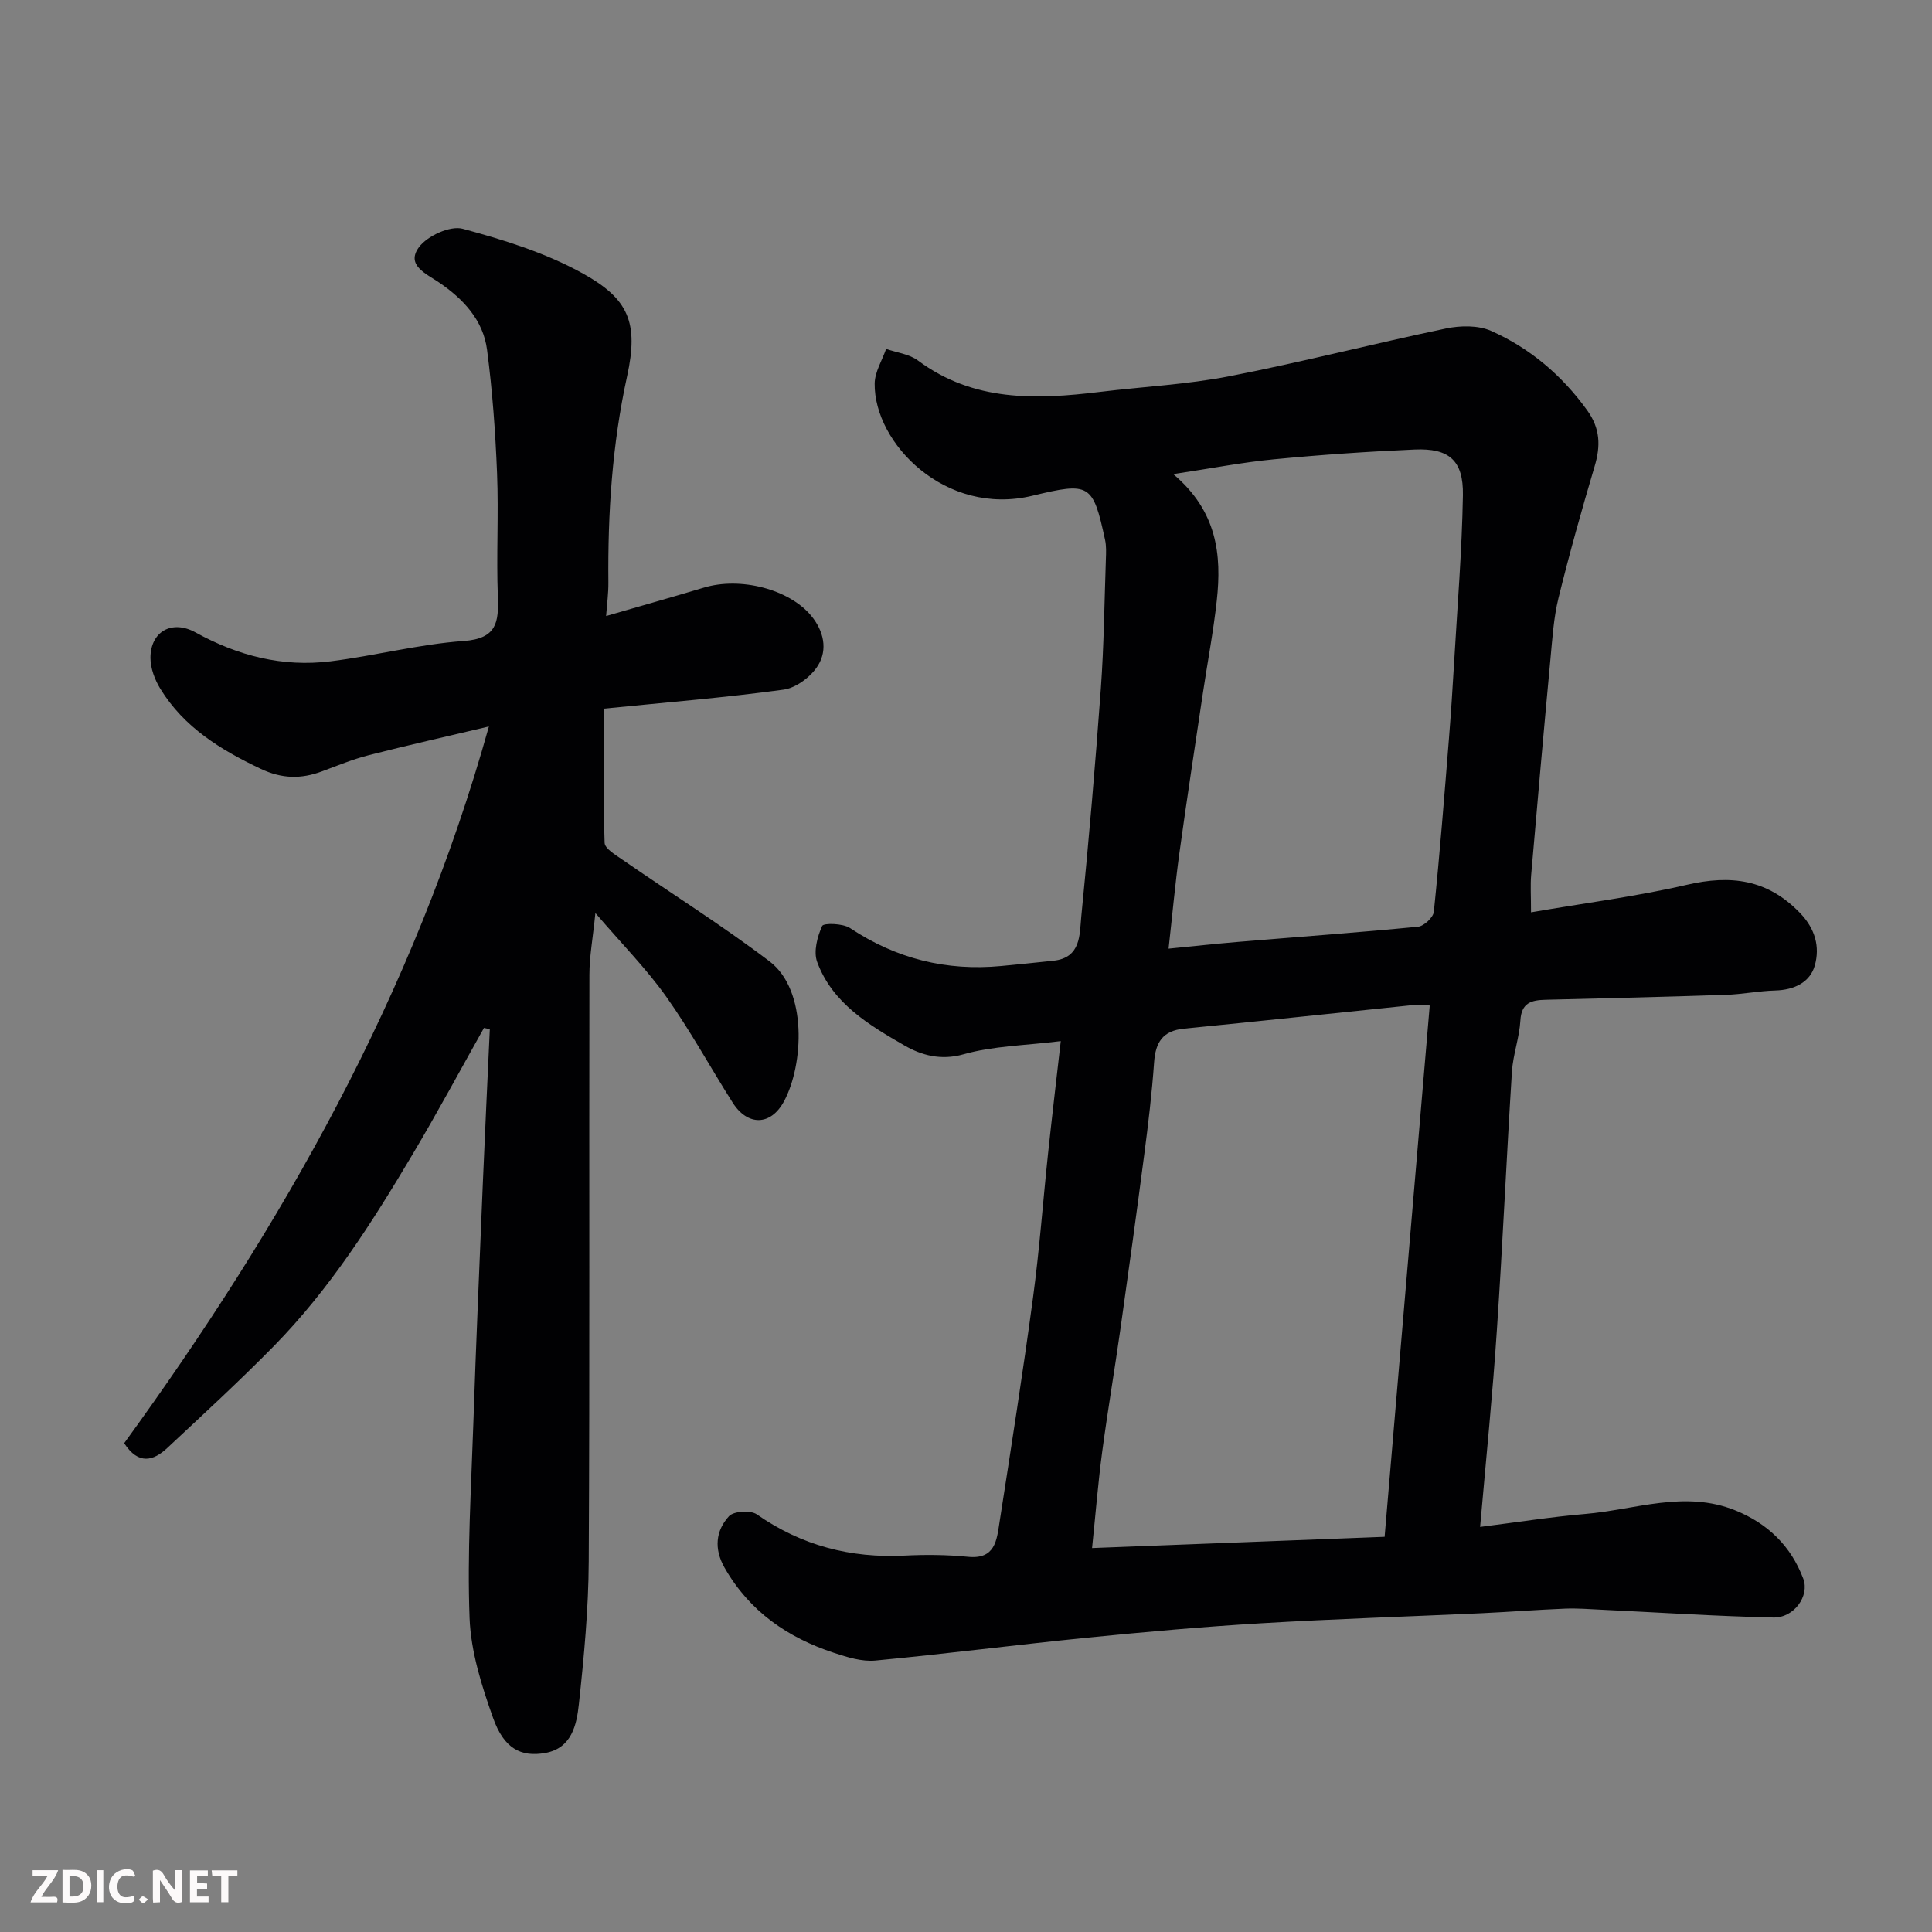 <svg enable-background="new 0 0 400 400" viewBox="0 0 400 400" xmlns="http://www.w3.org/2000/svg"><rect x="0" y="0" width="400" height="400" fill="#808080" stroke="none"/><path d="m306.44 316.13c7.65-.96 14.68-2.08 21.76-2.68 10.33-.87 20.61-4.98 31.08-.74 6.72 2.72 11.51 7.36 14.07 14.15 1.33 3.52-1.87 8.12-6.2 8.03-11.89-.27-23.77-1.05-35.65-1.62-2.48-.12-4.98-.32-7.45-.22-5.77.23-11.53.68-17.3.95-15.2.7-30.41 1.17-45.6 2.08-11.99.71-23.96 1.78-35.91 2.97-14.68 1.47-29.31 3.36-44 4.75-2.79.26-5.81-.68-8.56-1.59-9.62-3.16-17.52-8.6-22.67-17.64-2.21-3.89-1.85-7.63.91-10.65.98-1.07 4.48-1.29 5.78-.38 9.26 6.46 19.41 9.09 30.6 8.53 4.36-.22 8.78-.18 13.11.25 5.64.57 5.95-3.43 6.52-7.09 2.41-15.5 4.85-31 6.94-46.55 1.34-9.92 2.06-19.92 3.12-29.88.78-7.33 1.65-14.65 2.63-23.25-7.4.92-14 .99-20.14 2.73-4.74 1.35-8.81.14-12.19-1.81-7.34-4.23-14.96-8.74-18.11-17.32-.78-2.14.03-5.21 1.04-7.44.29-.64 4.28-.55 5.76.43 9.57 6.36 19.96 8.94 31.32 7.86 3.6-.34 7.19-.71 10.79-1.09 5.77-.61 5.41-5.45 5.78-9.18 1.56-15.71 2.91-31.44 4.05-47.19.64-8.91.73-17.86 1.04-26.8.05-1.32.11-2.7-.17-3.98-2.52-11.64-3.16-11.99-15.05-9.12-17.99 4.34-32.8-10.87-32.65-23.23.03-2.4 1.54-4.78 2.37-7.17 2.21.77 4.79 1.06 6.59 2.4 11.51 8.57 24.46 8.11 37.68 6.5 8.95-1.09 18.02-1.53 26.84-3.25 15.01-2.92 29.84-6.75 44.81-9.88 2.98-.62 6.66-.69 9.34.5 8.05 3.59 14.65 9.18 19.88 16.43 2.72 3.77 2.81 7.36 1.56 11.57-2.68 9.04-5.24 18.13-7.49 27.29-1.01 4.11-1.27 8.42-1.67 12.65-1.39 14.9-2.71 29.8-3.99 44.7-.18 2.11-.03 4.26-.03 7.74 11.2-1.93 21.86-3.29 32.27-5.7 9.09-2.11 16.69-1.15 23.42 5.83 3.18 3.3 4.14 7.03 3.07 10.86-.99 3.52-4.29 5.08-8.17 5.19-3.43.09-6.84.79-10.27.9-12.43.42-24.87.72-37.3 1.02-2.92.07-5.01.6-5.22 4.29-.21 3.55-1.52 7.03-1.75 10.58-1.13 17.79-1.91 35.61-3.11 53.4-.87 13.25-2.22 26.47-3.48 40.87zm-10.43-107.95c-1.32-.08-2.13-.23-2.92-.15-15.99 1.64-31.97 3.37-47.96 4.94-4.45.44-5.9 2.88-6.19 7.01-.45 6.38-1.21 12.74-2.04 19.08-1.56 12-3.22 23.98-4.91 35.96-1.21 8.57-2.67 17.11-3.81 25.68-.83 6.26-1.33 12.57-2.08 19.81 20.49-.79 40.58-1.56 60.57-2.33 3.15-37.05 6.22-73.23 9.34-110zm-53.1-110.02c9.1 7.68 10.05 16.72 9.01 26.18-.71 6.49-1.95 12.92-2.91 19.39-1.64 10.99-3.32 21.97-4.84 32.97-.86 6.26-1.43 12.56-2.23 19.71 5.17-.51 9.71-1.01 14.27-1.39 12.46-1.04 24.93-1.94 37.37-3.15 1.23-.12 3.16-1.92 3.28-3.09 1.23-11.94 2.17-23.91 3.13-35.87.42-5.26.76-10.53 1.07-15.79.67-11.53 1.62-23.06 1.82-34.6.12-7.2-2.86-9.76-9.99-9.45-9.71.42-19.41 1.09-29.09 2.02-6.48.61-12.89 1.87-20.89 3.07z" fill="#010103"/><path d="m101.22 150.41c-8.83 2.09-16.88 3.9-24.86 5.94-3.29.84-6.47 2.15-9.66 3.34-4.34 1.63-8.33 1.57-12.74-.52-8.3-3.94-15.88-8.59-20.78-16.59-1.14-1.86-2.02-4.22-2.03-6.35-.02-5.42 4.4-8.02 9.34-5.29 8.77 4.84 18.03 7.21 27.93 5.98 9.23-1.15 18.34-3.55 27.58-4.21 6.87-.49 7.27-3.88 7.07-9.23-.32-8.48.18-17-.16-25.48-.34-8.54-.96-17.1-2.07-25.57-.8-6.15-4.91-10.52-9.91-13.93-2.7-1.84-6.94-3.59-4.19-7.32 1.73-2.34 6.45-4.51 9.04-3.82 8.55 2.3 17.25 5.01 24.94 9.29 9.37 5.21 11.56 10.08 9.11 21.27-3.09 14.1-4.01 28.32-3.87 42.68.02 2.25-.29 4.49-.47 6.94 6.68-1.94 13.48-3.85 20.24-5.88 7.57-2.28 17.63.32 22.19 5.79 2.64 3.17 3.47 7.03 1.45 10.31-1.42 2.32-4.52 4.66-7.13 5.02-12.17 1.67-24.44 2.65-37.23 3.94 0 9.56-.14 18.68.17 27.78.04 1.19 2.22 2.47 3.6 3.43 10.19 7.05 20.71 13.65 30.57 21.13 7.89 6 7.01 21.43 2.99 28.92-2.77 5.17-7.56 5.16-10.64.32-4.63-7.3-8.78-14.93-13.77-21.96-4.07-5.73-9.08-10.8-14.66-17.3-.53 5.24-1.24 9.01-1.24 12.78-.08 40.48.08 80.97-.14 121.45-.05 9.86-.98 19.74-2.04 29.56-.46 4.26-1.48 9.11-6.94 10.1-5.1.92-8.58-.96-10.81-7.21-2.37-6.66-4.61-13.73-4.88-20.7-.51-13.4.33-26.85.78-40.28.56-16.7 1.29-33.4 1.98-50.09.44-10.53.95-21.05 1.43-31.57-.4-.09-.81-.18-1.21-.26-4.91 8.73-9.66 17.57-14.78 26.18-8.36 14.08-17.16 27.91-28.7 39.67-7.13 7.26-14.64 14.16-22.08 21.11-2.88 2.69-5.96 3.58-8.93-.98 32.69-45 60.03-92.92 75.51-148.39z" fill="#010103"/><g fill="#fcfafa"><path d="m37.59 393.81c-.92.31-1.52.05-2-.78-.7-1.2-1.52-2.34-2.47-3.78v4.59c-.55.03-.95.05-1.41.07-.03-.37-.06-.64-.06-.91 0-1.91 0-3.81 0-5.7 1.13-.41 1.77-.03 2.29.91.62 1.11 1.38 2.14 2.31 3.19v-4.2h1.35v6.61z"/><path d="m12.94 393.88v-6.75c1.9.19 3.93-.54 5.37 1.29.8 1.01.78 2.88.03 3.97-1.37 1.97-3.4 1.51-5.4 1.49m1.45-1.22c2.04.12 2.92-.58 2.89-2.21-.03-1.51-.98-2.19-2.89-2z"/><path d="m11.81 393.87h-5.49c.68-2.18 2.47-3.48 3.51-5.45h-3.08v-1.21h5.29c-.71 2.13-2.44 3.48-3.47 5.51.86 0 1.63.04 2.39-.01.79-.05 1.14.21.85 1.16"/><path d="m39.33 393.86v-6.61h3.7v1.07h-2.22v1.52c.68.04 1.34.09 2.07.13v1.07c-.72.05-1.38.09-2.1.14v1.48h2.4v1.19h-3.84z"/><path d="m27.71 388.56c-1.15-.3-2.46-.61-3.1.64-.37.73-.41 1.93-.06 2.67.63 1.35 1.99.93 3.17.68.35.94-.01 1.32-.93 1.46-1.62.25-3.05-.27-3.76-1.48-.73-1.24-.6-3.03.31-4.17.88-1.11 2.71-1.7 4-1.16.32.13.44.74.65 1.12-.1.08-.19.16-.28.24"/><path d="m49.15 387.24v1.07c-.59.02-1.17.05-1.87.08v5.44h-1.48v-5.44h-1.85c-.05-.4-.08-.73-.13-1.15z"/><path d="m20.06 387.21h1.33v6.62h-1.33z"/><path d="m30.68 393.25c-.49.38-.8.79-1.05.76-.32-.05-.6-.45-.9-.7.26-.24.51-.64.8-.67.29-.04.62.3 1.15.61"/></g></svg>